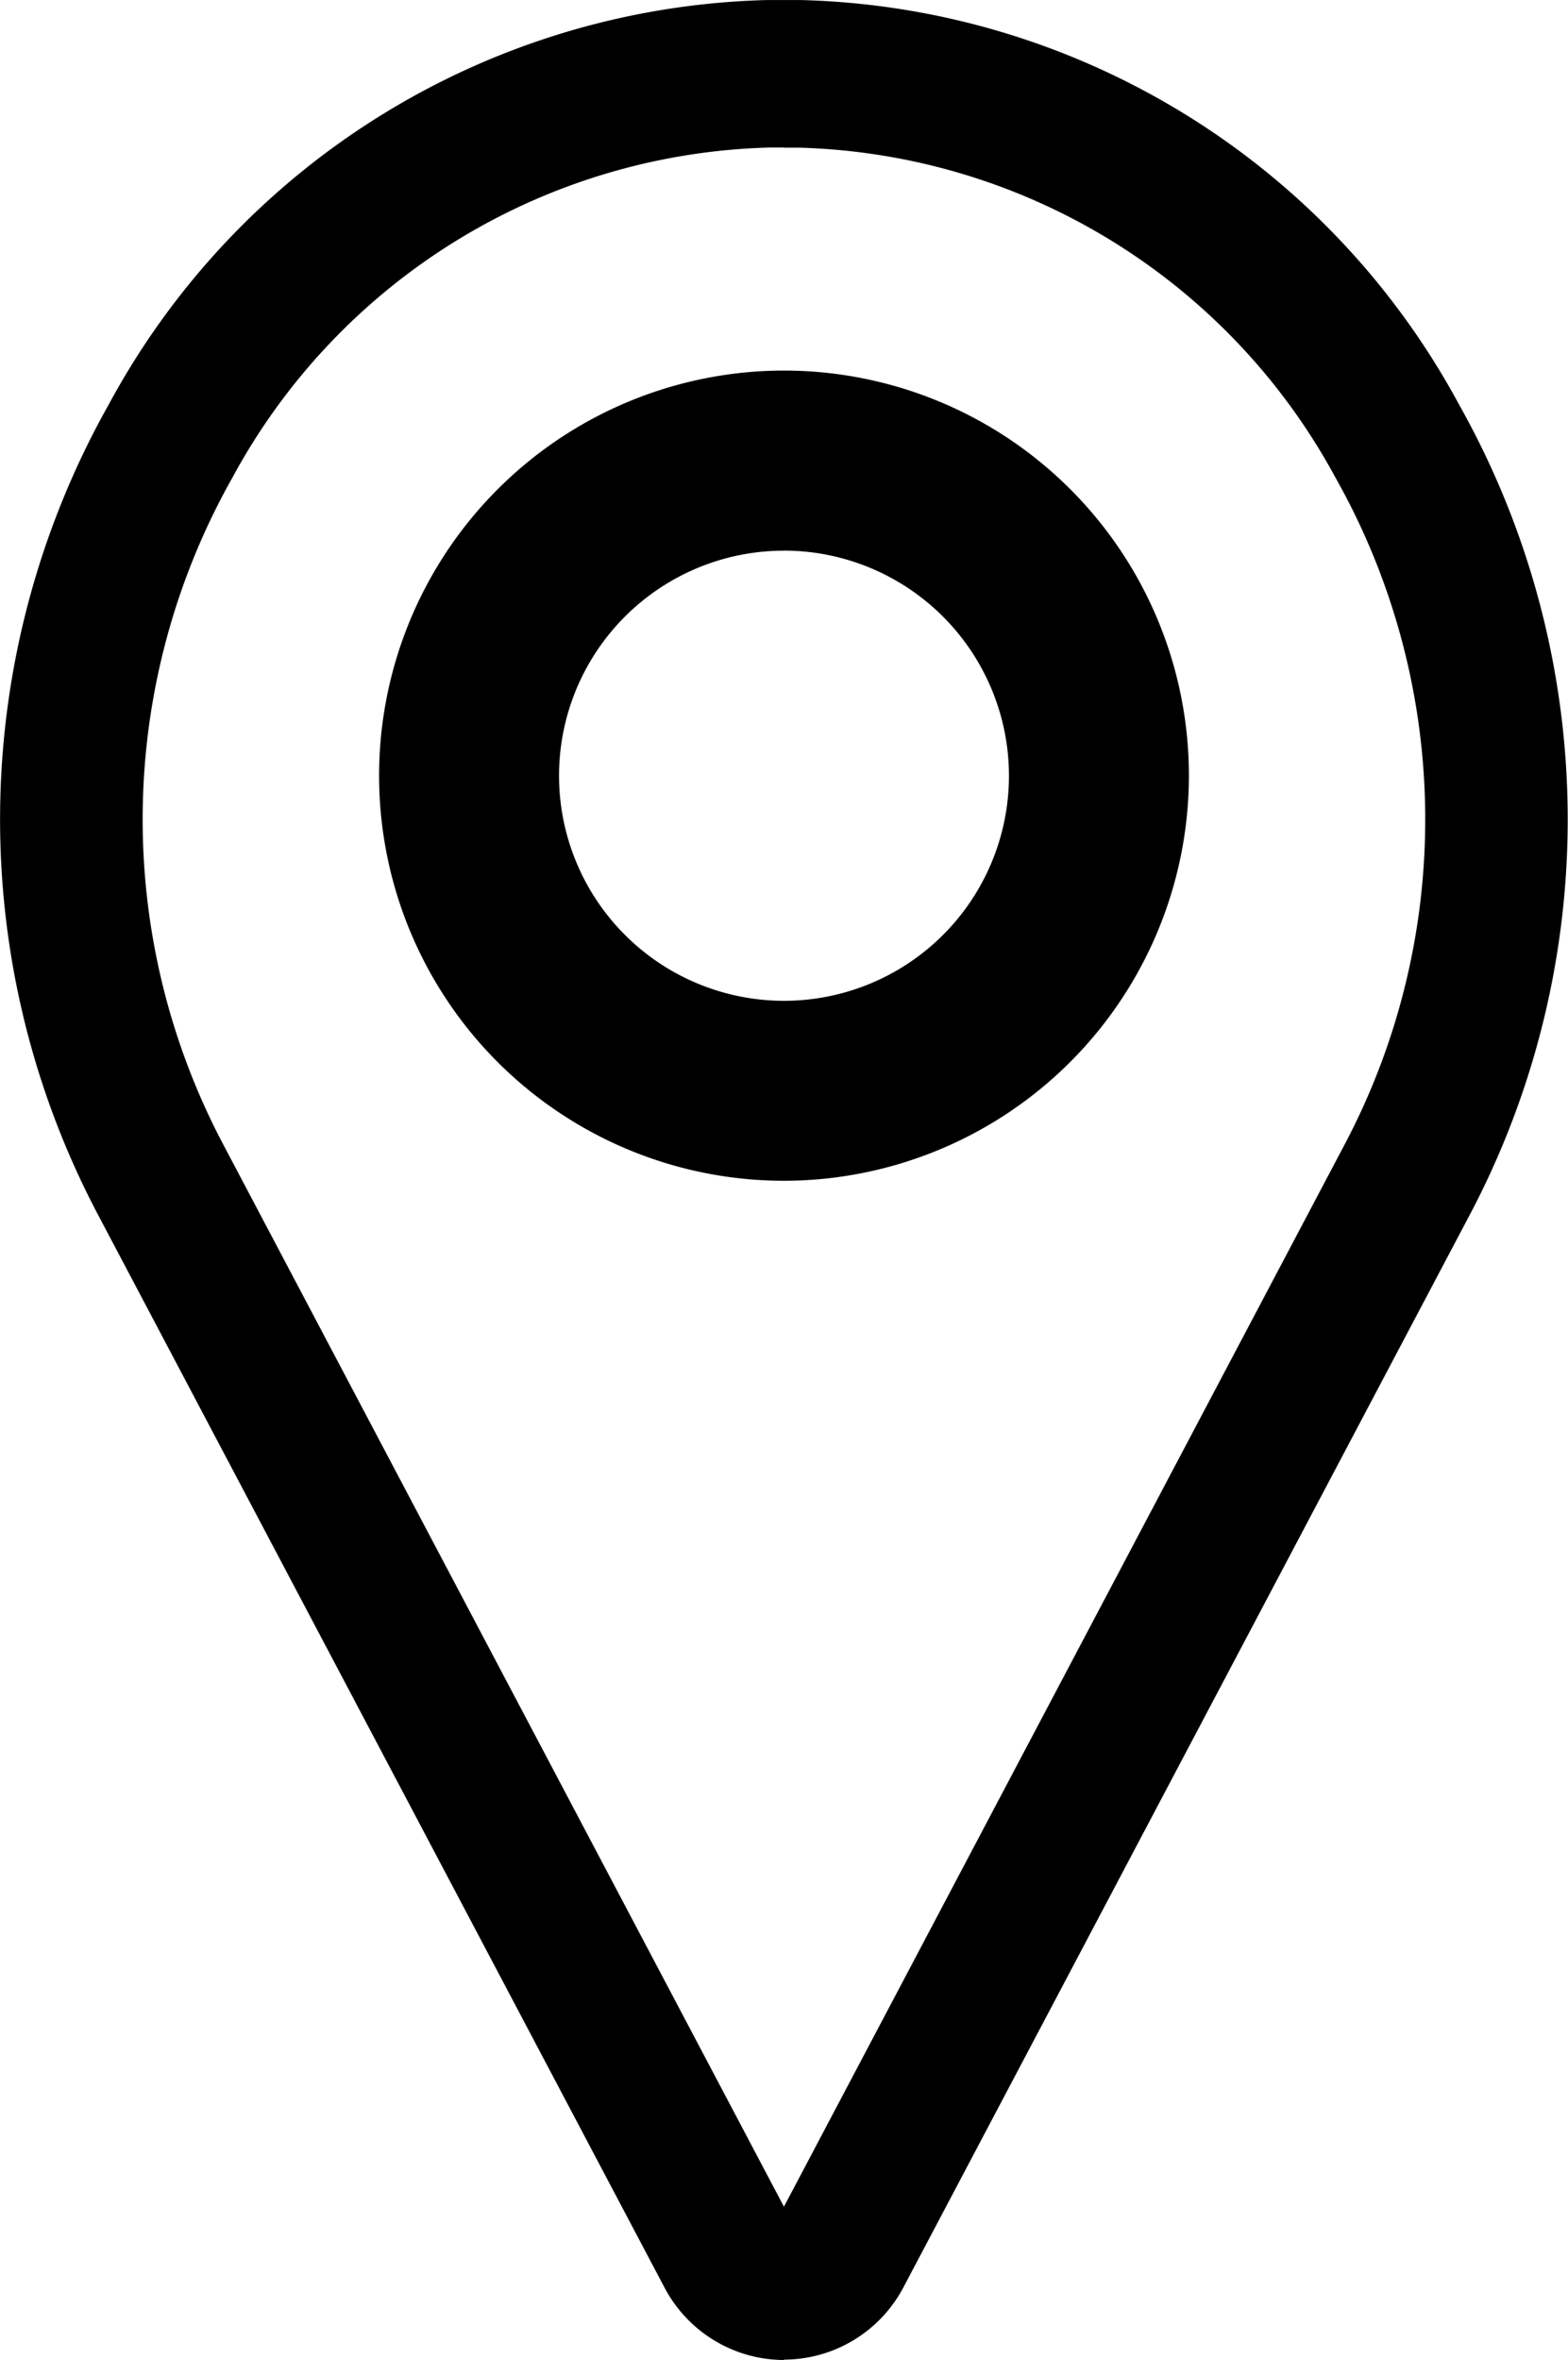 <svg id="pin" xmlns="http://www.w3.org/2000/svg" width="26.368" height="39.668" viewBox="0 0 26.368 39.668">
  <path id="Caminho_89" data-name="Caminho 89" d="M93.152,39.667a2.277,2.277,0,0,1-2-1.2l-.013-.024-9.509-18A14.225,14.225,0,0,1,81.8,6.792,12.951,12.951,0,0,1,92.856,0c.2,0,.394,0,.59,0A12.952,12.952,0,0,1,104.5,6.792a14.225,14.225,0,0,1,.174,13.645l-9.509,18-.013.024a2.277,2.277,0,0,1-2,1.2Zm0-37.188-.246,0a10.584,10.584,0,0,0-9.033,5.554,11.69,11.69,0,0,0-.145,11.214l9.423,17.843,9.423-17.843a11.689,11.689,0,0,0-.145-11.214A10.584,10.584,0,0,0,93.4,2.481l-.246,0Z" transform="translate(-79.968 0.001)"/>
  <path id="Caminho_90" data-name="Caminho 90" d="M190.809,101.618a6.809,6.809,0,1,1,6.809-6.809A6.816,6.816,0,0,1,190.809,101.618Zm0-10.591a3.783,3.783,0,1,0,3.783,3.783A3.787,3.787,0,0,0,190.809,91.026Z" transform="translate(-177.625 -81.771)"/>
</svg>
